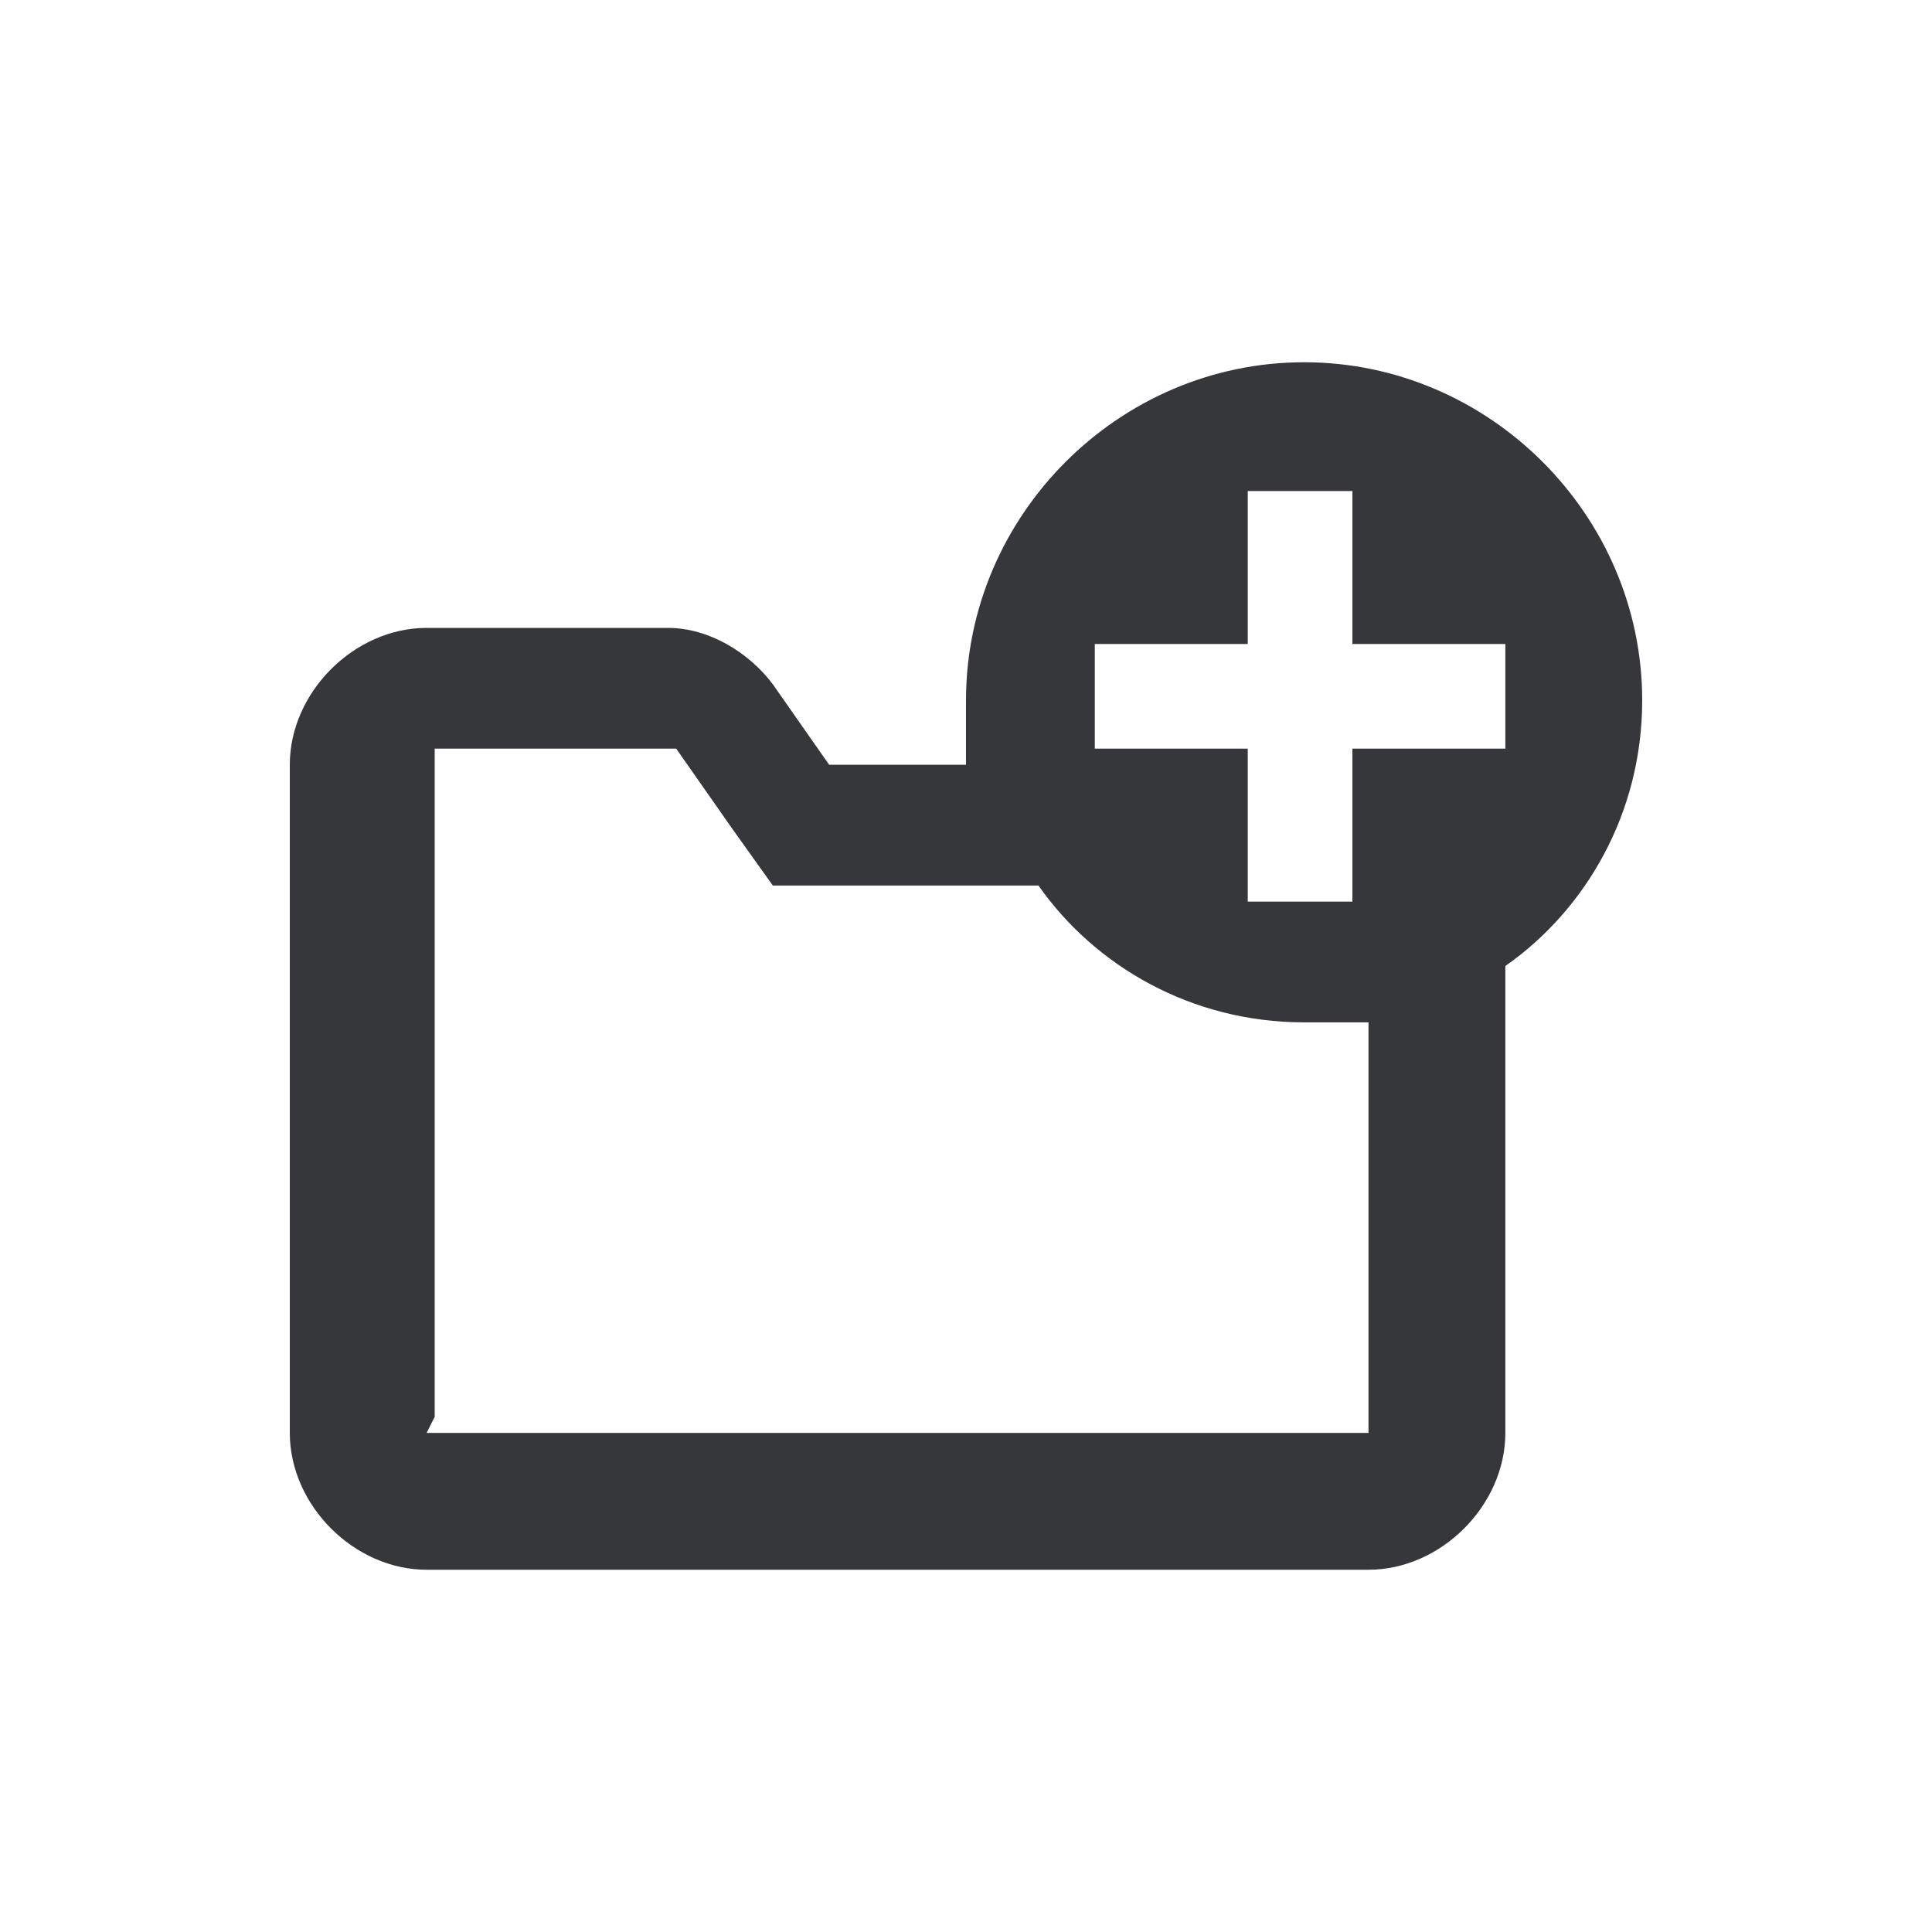 <?xml version="1.0" encoding="UTF-8"?>
<svg xmlns="http://www.w3.org/2000/svg" version="1.1" viewBox="0 0 24 24">
  <defs>
    <style>
      .cls-1 {
        fill: #35373b;
      }
    </style>
  </defs>
  <!-- Generator: Adobe Illustrator 28.7.1, SVG Export Plug-In . SVG Version: 1.2.0 Build 142)  -->
  <g>
    <g id="Layer_1">
      <path class="cls-1" d="M16.2,4.5c2.3,0,4.2,1.9,4.2,4.2,0,1.4-.7,2.6-1.7,3.3v5.8c0,.9-.8,1.7-1.7,1.7H5.3c-.9,0-1.7-.8-1.7-1.7v-8.3c0-.9.8-1.7,1.7-1.7h3c.5,0,1,.3,1.3.7l.7,1h1.7c0-.3,0-.5,0-.8,0-2.3,1.9-4.2,4.2-4.2ZM5.3,17.8h11.7v-5.1c-.3,0-.5,0-.8,0-1.4,0-2.6-.7-3.3-1.7h-3.3l-.5-.7-.7-1h-3v8.3ZM15.5,6.1v1.9h-1.9v1.3h1.9v1.9h1.3v-1.9h1.9v-1.3h-1.9v-1.9h-1.3Z"/>
    </g>
  </g>
</svg>